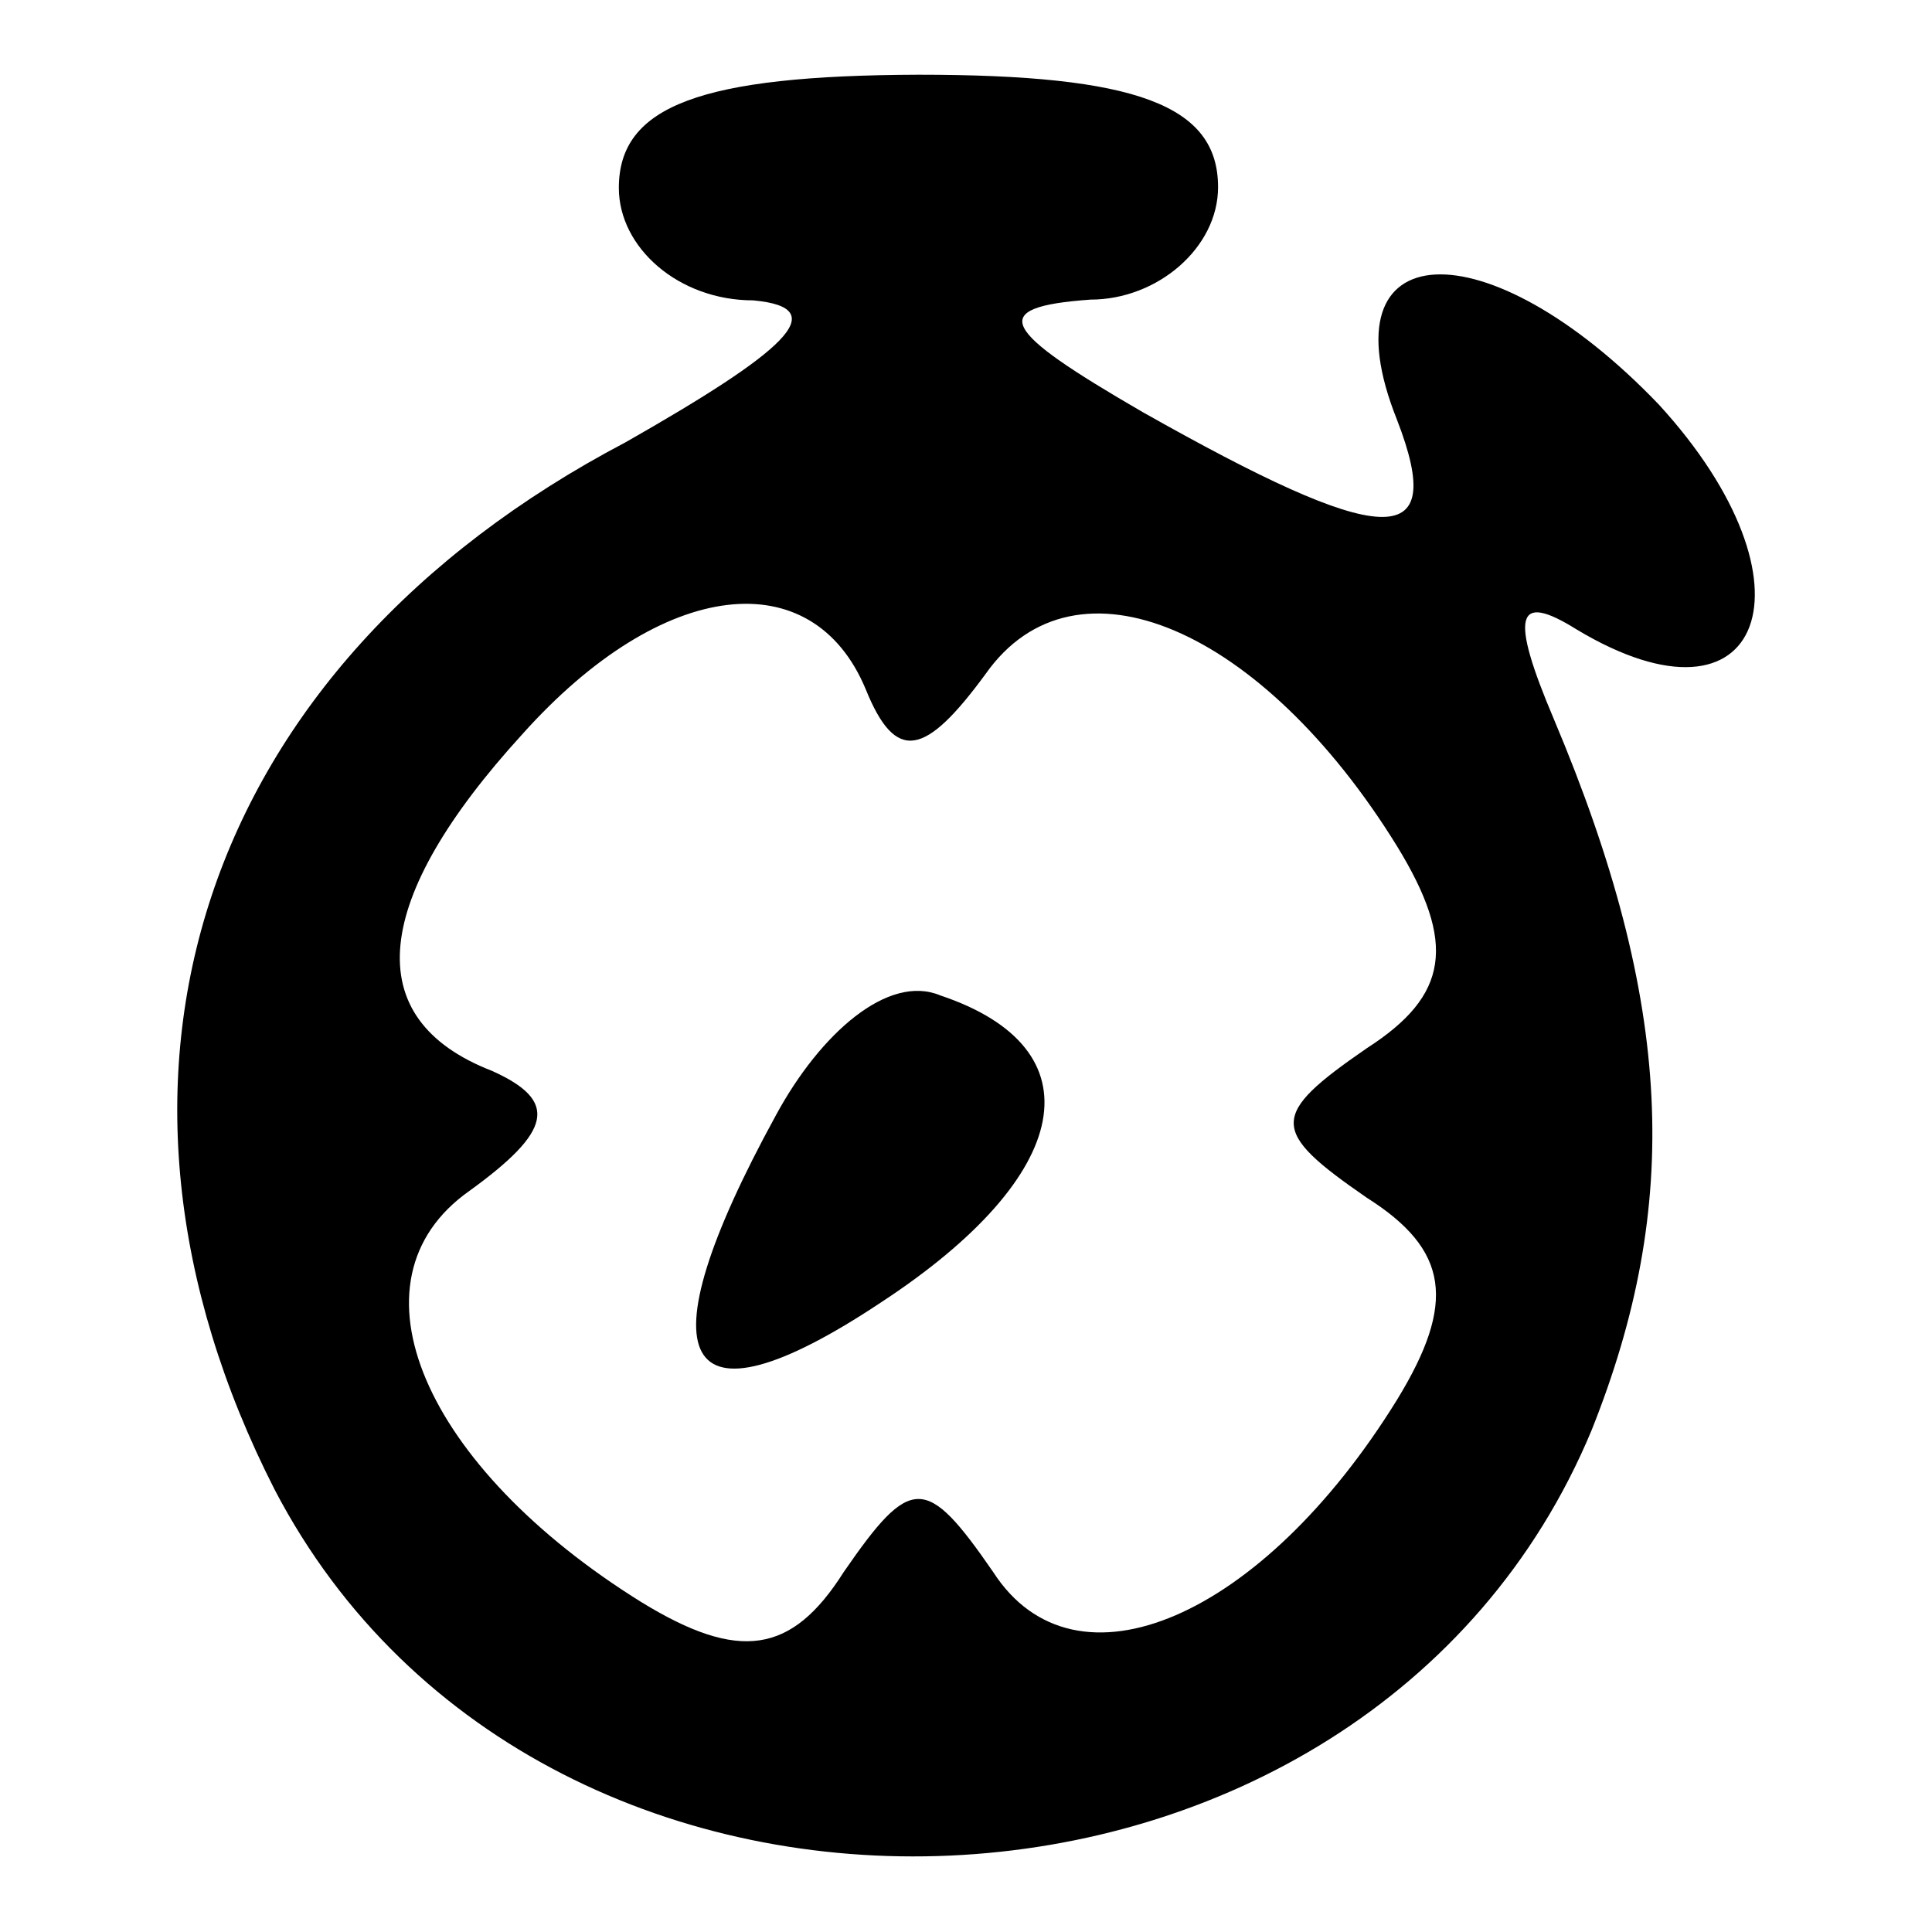 <?xml version="1.0" encoding="utf-8"?>
<!-- Svg Vector Icons : http://www.onlinewebfonts.com/icon -->
<!DOCTYPE svg PUBLIC "-//W3C//DTD SVG 1.1//EN" "http://www.w3.org/Graphics/SVG/1.1/DTD/svg11.dtd">
<svg version="1.1" xmlns="http://www.w3.org/2000/svg" xmlns:xlink="http://www.w3.org/1999/xlink" x="0px" y="0px" viewBox="0 0 256 256" enable-background="new 0 0 256 256" xml:space="preserve">
<g><g><g><path fill="#000000" d="M82,24.9c0,7.9,7.9,14.9,17.8,14.9c10.9,1,4,6.9-16.9,18.8C26.4,88.3,8.6,142.9,36.4,197.4c35.7,68.4,144.8,63.5,174.5-7.9c11.9-29.8,10.9-56.5-5-94.2c-5.9-13.9-5-16.9,3-11.9c24.8,14.9,32.7-6,10.9-29.8c-22.8-23.8-44.6-22.8-34.7,2c6.9,17.8-2,16.9-33.7-1c-18.8-10.9-20.8-13.9-6.9-14.9c8.9,0,16.9-6.9,16.9-14.9c0-10.9-10.9-14.9-39.7-14.9C92.9,10,82,14,82,24.9z M114.7,91.3c4,9.9,7.9,8.9,15.9-2c11.9-16.9,36.7-6,54.5,22.8c7.9,12.9,6.9,19.8-4,26.8c-12.9,8.9-12.9,10.9,0,19.8c10.9,6.9,11.9,13.9,4,26.8c-17.8,28.8-42.6,39.7-53.5,22.8c-8.9-12.9-10.9-12.9-19.8,0c-6.9,10.9-13.9,11.9-26.8,4c-28.8-17.9-39.7-42.6-22.8-54.5c10.9-7.9,11.9-11.9,3-15.9c-17.8-6.9-15.9-22.8,4-44.6C87.9,76.4,107.7,74.5,114.7,91.3z"/><path fill="#000000" d="M102.8,147.8c-17.9,32.7-12.9,42.6,13.9,24.8c25.8-16.9,28.8-33.7,7.9-40.7C117.7,129,108.7,136.9,102.8,147.8z"/></g></g></g>
</svg>